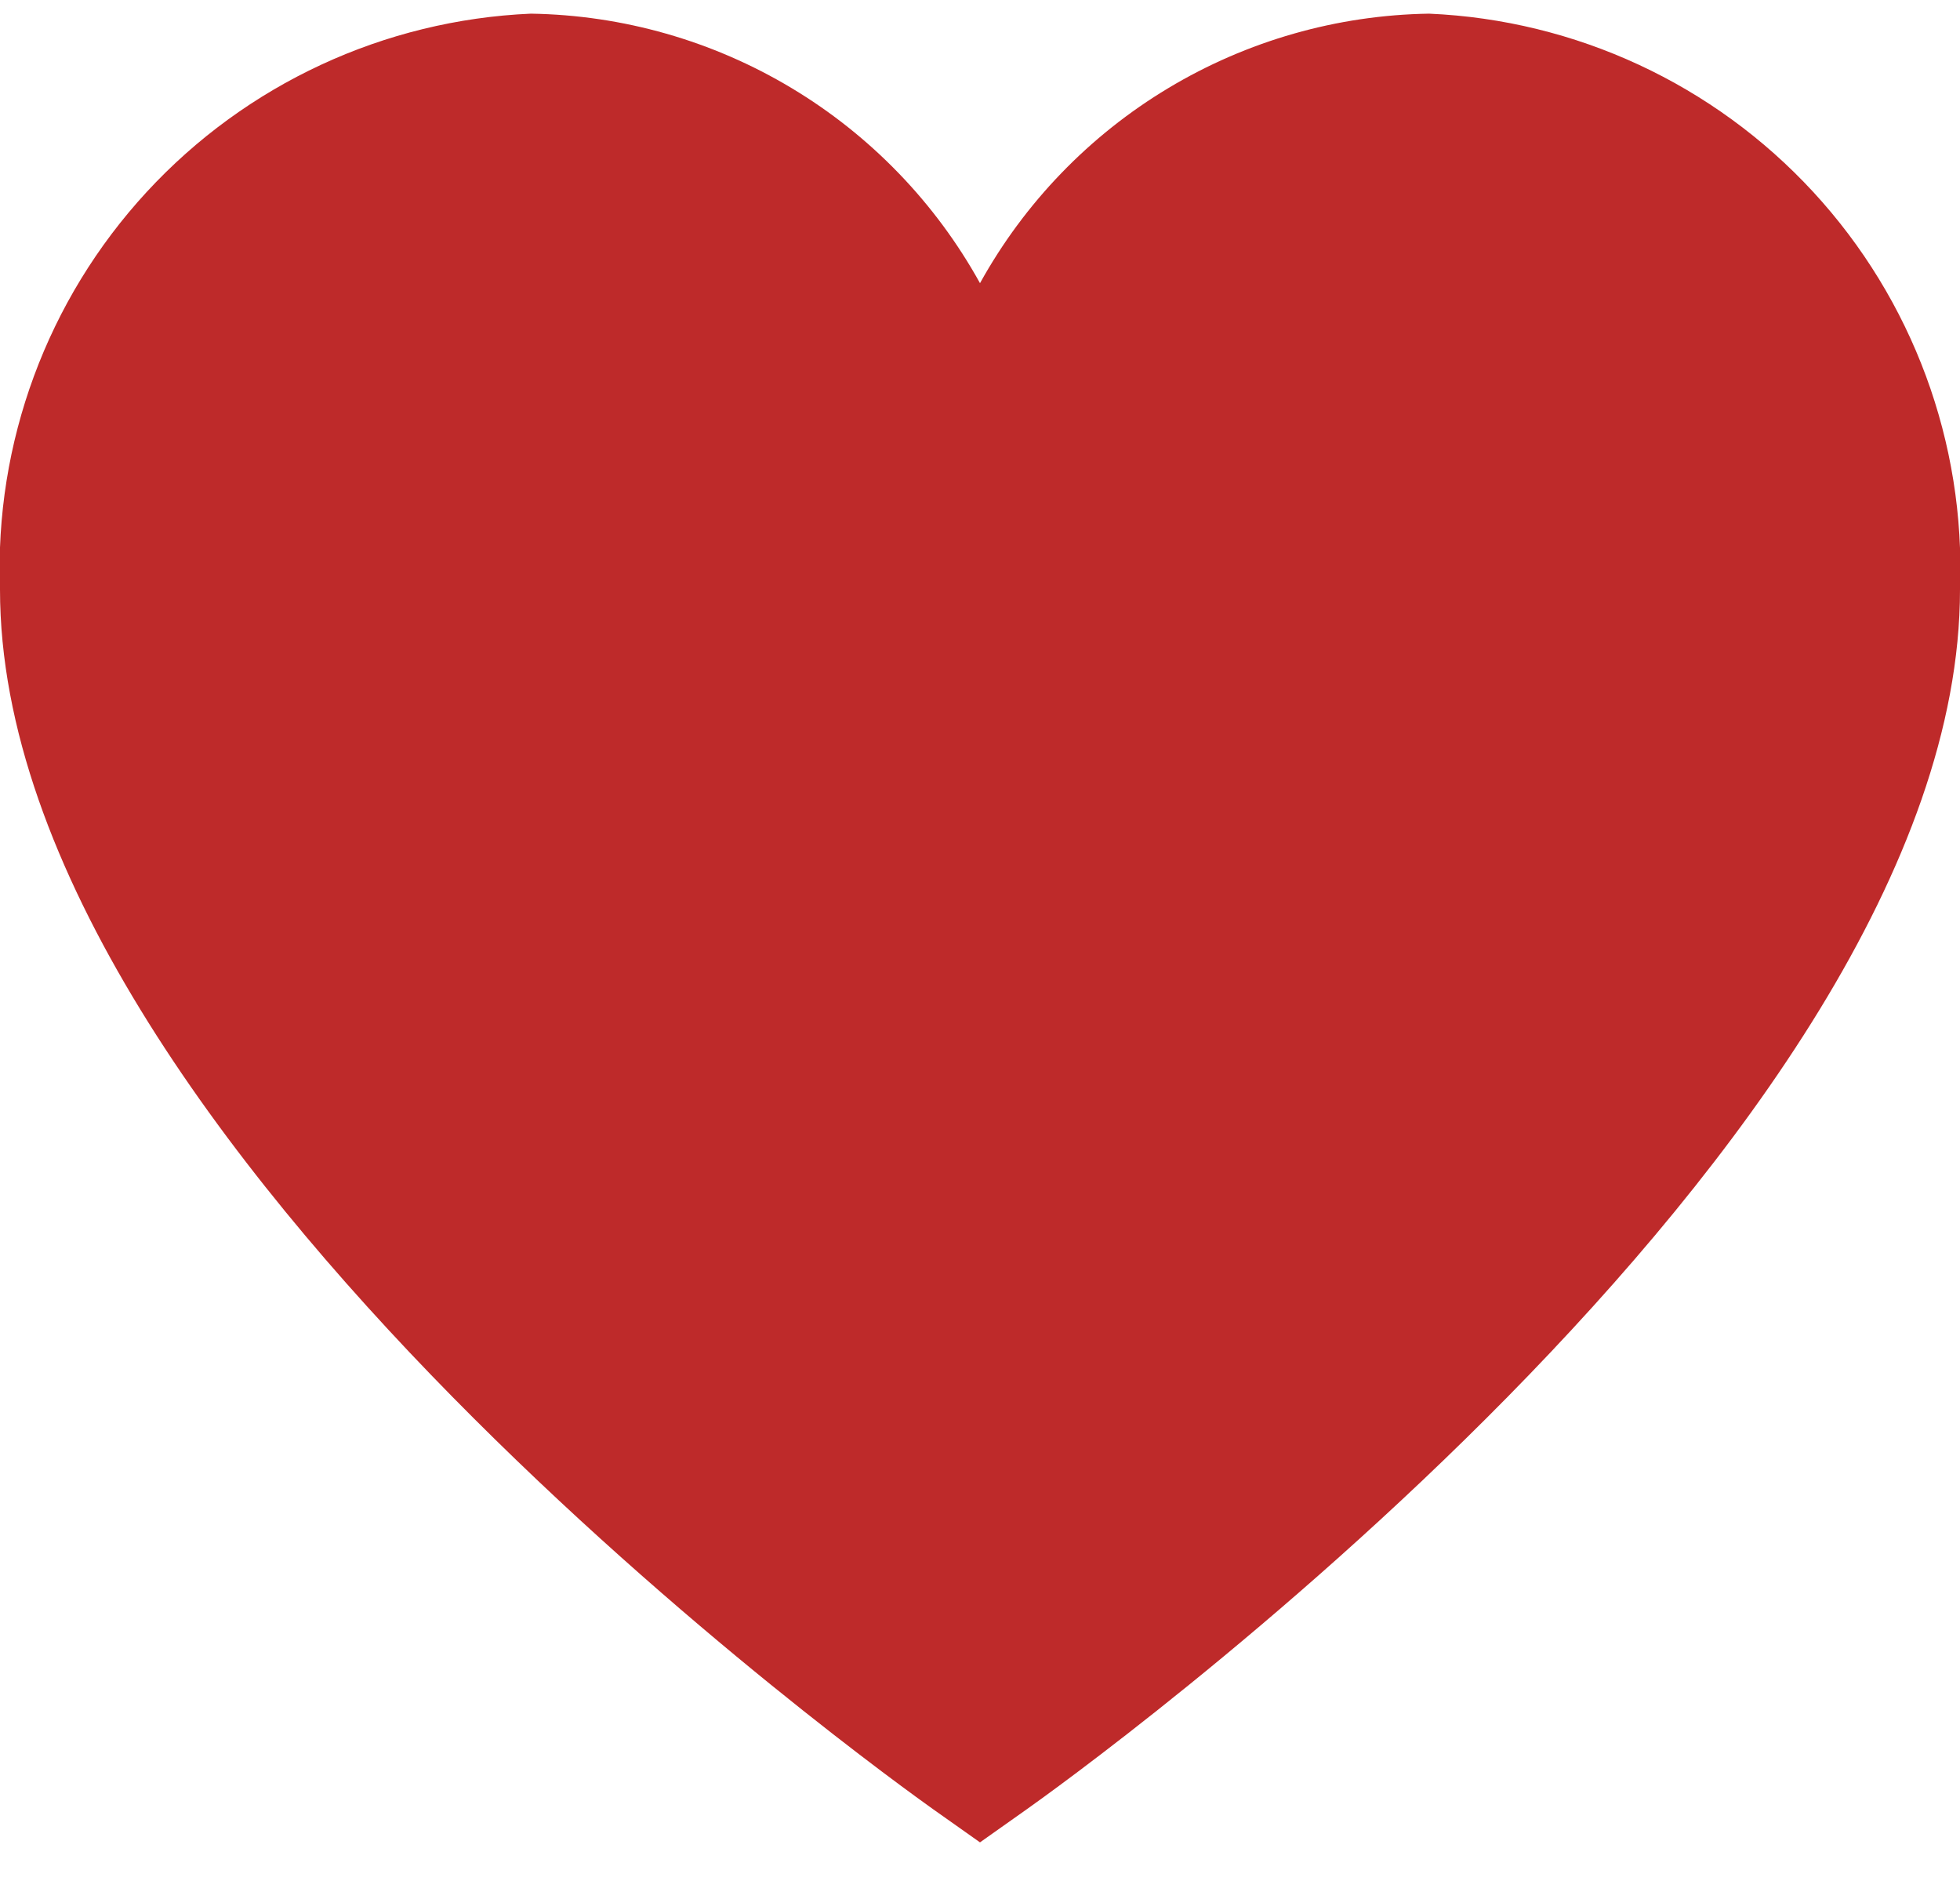 <svg width="32" height="31" viewBox="0 0 32 31" fill="none" xmlns="http://www.w3.org/2000/svg">
<path d="M23.333 0.223C21.832 0.246 20.363 0.665 19.075 1.438C17.788 2.21 16.727 3.309 16 4.623C15.273 3.309 14.211 2.21 12.924 1.438C11.636 0.665 10.168 0.246 8.666 0.223C6.273 0.327 4.018 1.374 2.394 3.135C0.77 4.896 -0.091 7.229 -0 9.623C-0 18.656 14.608 29.089 15.229 29.532L16 30.077L16.77 29.532C17.392 29.092 32 18.656 32 9.623C32.09 7.229 31.229 4.896 29.605 3.135C27.981 1.374 25.726 0.327 23.333 0.223Z" fill="#BE2A2A"/>
</svg>
